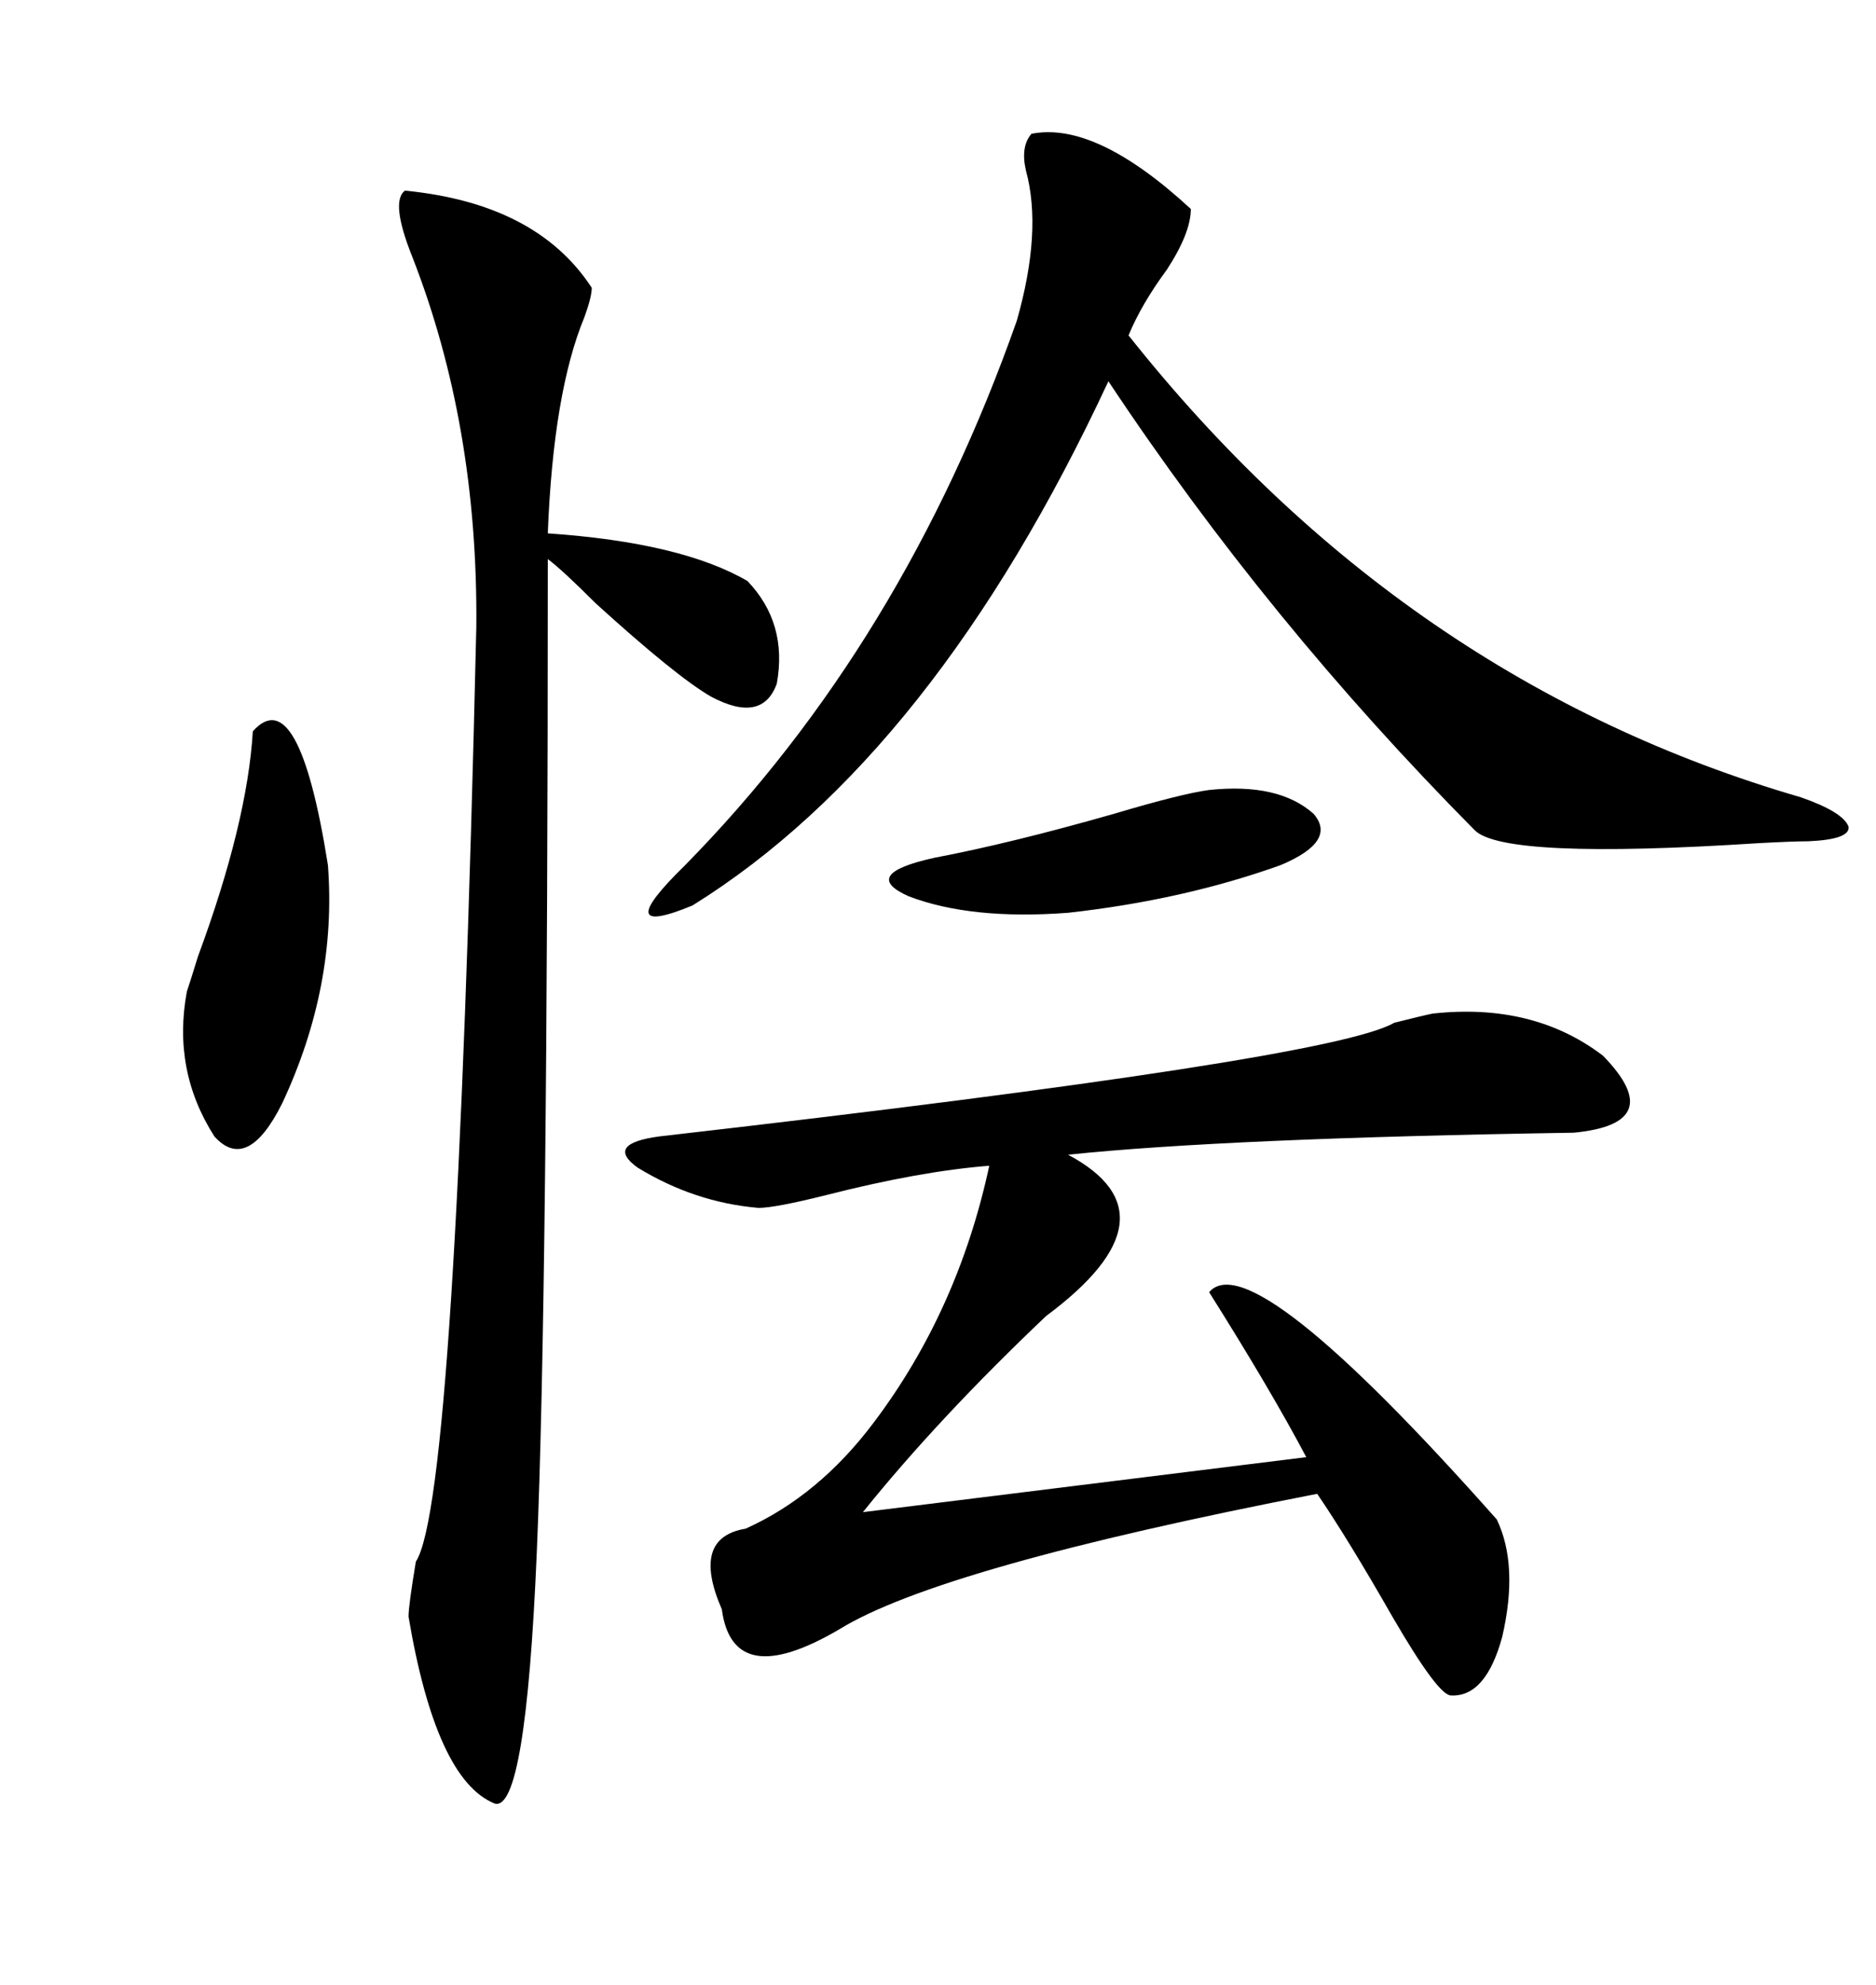 <svg xmlns="http://www.w3.org/2000/svg" xmlns:xlink="http://www.w3.org/1999/xlink" width="300" height="317.285"><path d="M229.10 162.01L229.10 162.01Q245.21 160.25 256.35 168.75L256.35 168.75Q266.89 179.59 251.66 181.05L251.66 181.05Q196.00 181.93 170.80 184.57L170.80 184.57Q188.96 194.24 167.29 210.35L167.29 210.35Q150 226.76 137.99 241.70L137.99 241.70L208.89 232.91Q203.32 222.36 193.36 206.54L193.36 206.54Q200.10 198.63 239.36 242.87L239.36 242.87Q242.87 250.20 240.23 261.62L240.23 261.62Q237.60 271.29 232.03 271.00L232.03 271.00Q229.98 271.00 222.66 258.40L222.66 258.40Q215.63 246.09 210.64 238.77L210.64 238.77Q150.29 250.49 134.18 260.45L134.18 260.45Q117.19 270.41 115.43 257.23L115.43 257.23Q110.45 245.80 119.24 244.34L119.24 244.34Q130.96 239.06 139.75 227.34L139.75 227.34Q153.22 209.47 158.20 186.33L158.20 186.33Q147.07 187.21 132.13 191.02L132.13 191.02Q123.93 193.07 121.29 193.07L121.29 193.07Q111.04 192.19 101.95 186.62L101.95 186.62Q96.68 182.81 105.47 181.64L105.47 181.64Q212.99 169.34 222.95 163.48L222.95 163.48Q227.64 162.30 229.10 162.01ZM64.75 30.47L64.75 30.47Q85.84 32.52 94.63 46.00L94.63 46.00Q94.63 47.46 93.46 50.68L93.46 50.68Q88.48 62.70 87.60 85.25L87.60 85.25Q108.98 86.72 119.53 92.87L119.53 92.87Q125.98 99.61 124.22 109.28L124.22 109.28Q121.88 115.72 113.67 111.33L113.67 111.33Q108.11 108.11 95.21 96.39L95.21 96.39Q89.94 91.11 87.60 89.36L87.60 89.36Q87.60 207.42 85.84 248.14L85.84 248.14Q84.08 289.75 79.10 288.28L79.10 288.28Q69.73 284.47 65.33 258.40L65.33 258.40Q65.33 256.64 66.50 249.61L66.50 249.61Q72.95 239.94 76.17 100.20L76.17 100.20Q76.46 67.97 65.92 41.02L65.92 41.02Q62.40 32.23 64.75 30.47ZM164.94 21.39L164.94 21.39Q175.20 19.34 190.43 33.40L190.43 33.40Q190.43 37.21 186.62 43.07L186.62 43.07Q182.52 48.63 180.47 53.61L180.47 53.61Q224.41 108.98 287.99 127.44L287.99 127.44Q294.73 129.79 295.61 132.13L295.61 132.13Q295.90 134.18 289.16 134.47L289.16 134.47Q286.82 134.47 281.25 134.77L281.25 134.77Q240.53 137.40 235.84 132.71L235.84 132.71Q202.73 99.32 177.25 60.94L177.25 60.94Q149.41 120.70 110.74 144.73L110.74 144.73Q97.27 150.29 109.57 138.28L109.57 138.28Q144.43 102.83 162.60 51.27L162.60 51.27Q166.70 36.91 164.06 27.25L164.06 27.25Q163.18 23.44 164.94 21.39ZM40.43 116.89L40.43 116.89Q47.75 108.69 52.44 138.28L52.44 138.28Q53.91 157.62 45.12 176.37L45.12 176.37Q39.55 187.50 34.28 181.64L34.28 181.64Q27.54 171.09 29.88 158.50L29.88 158.50Q30.47 156.74 31.64 152.93L31.64 152.93Q39.55 131.54 40.43 116.89ZM193.36 126.27L193.36 126.27Q204.49 125.10 210.06 130.08L210.06 130.08Q213.87 134.47 204.79 138.28L204.79 138.28Q189.26 143.85 170.80 145.90L170.80 145.90Q155.27 147.07 145.31 143.26L145.31 143.26Q137.40 139.75 149.41 137.11L149.41 137.11Q161.72 134.77 178.13 130.08L178.13 130.08Q188.96 126.86 193.36 126.27Z"/></svg>